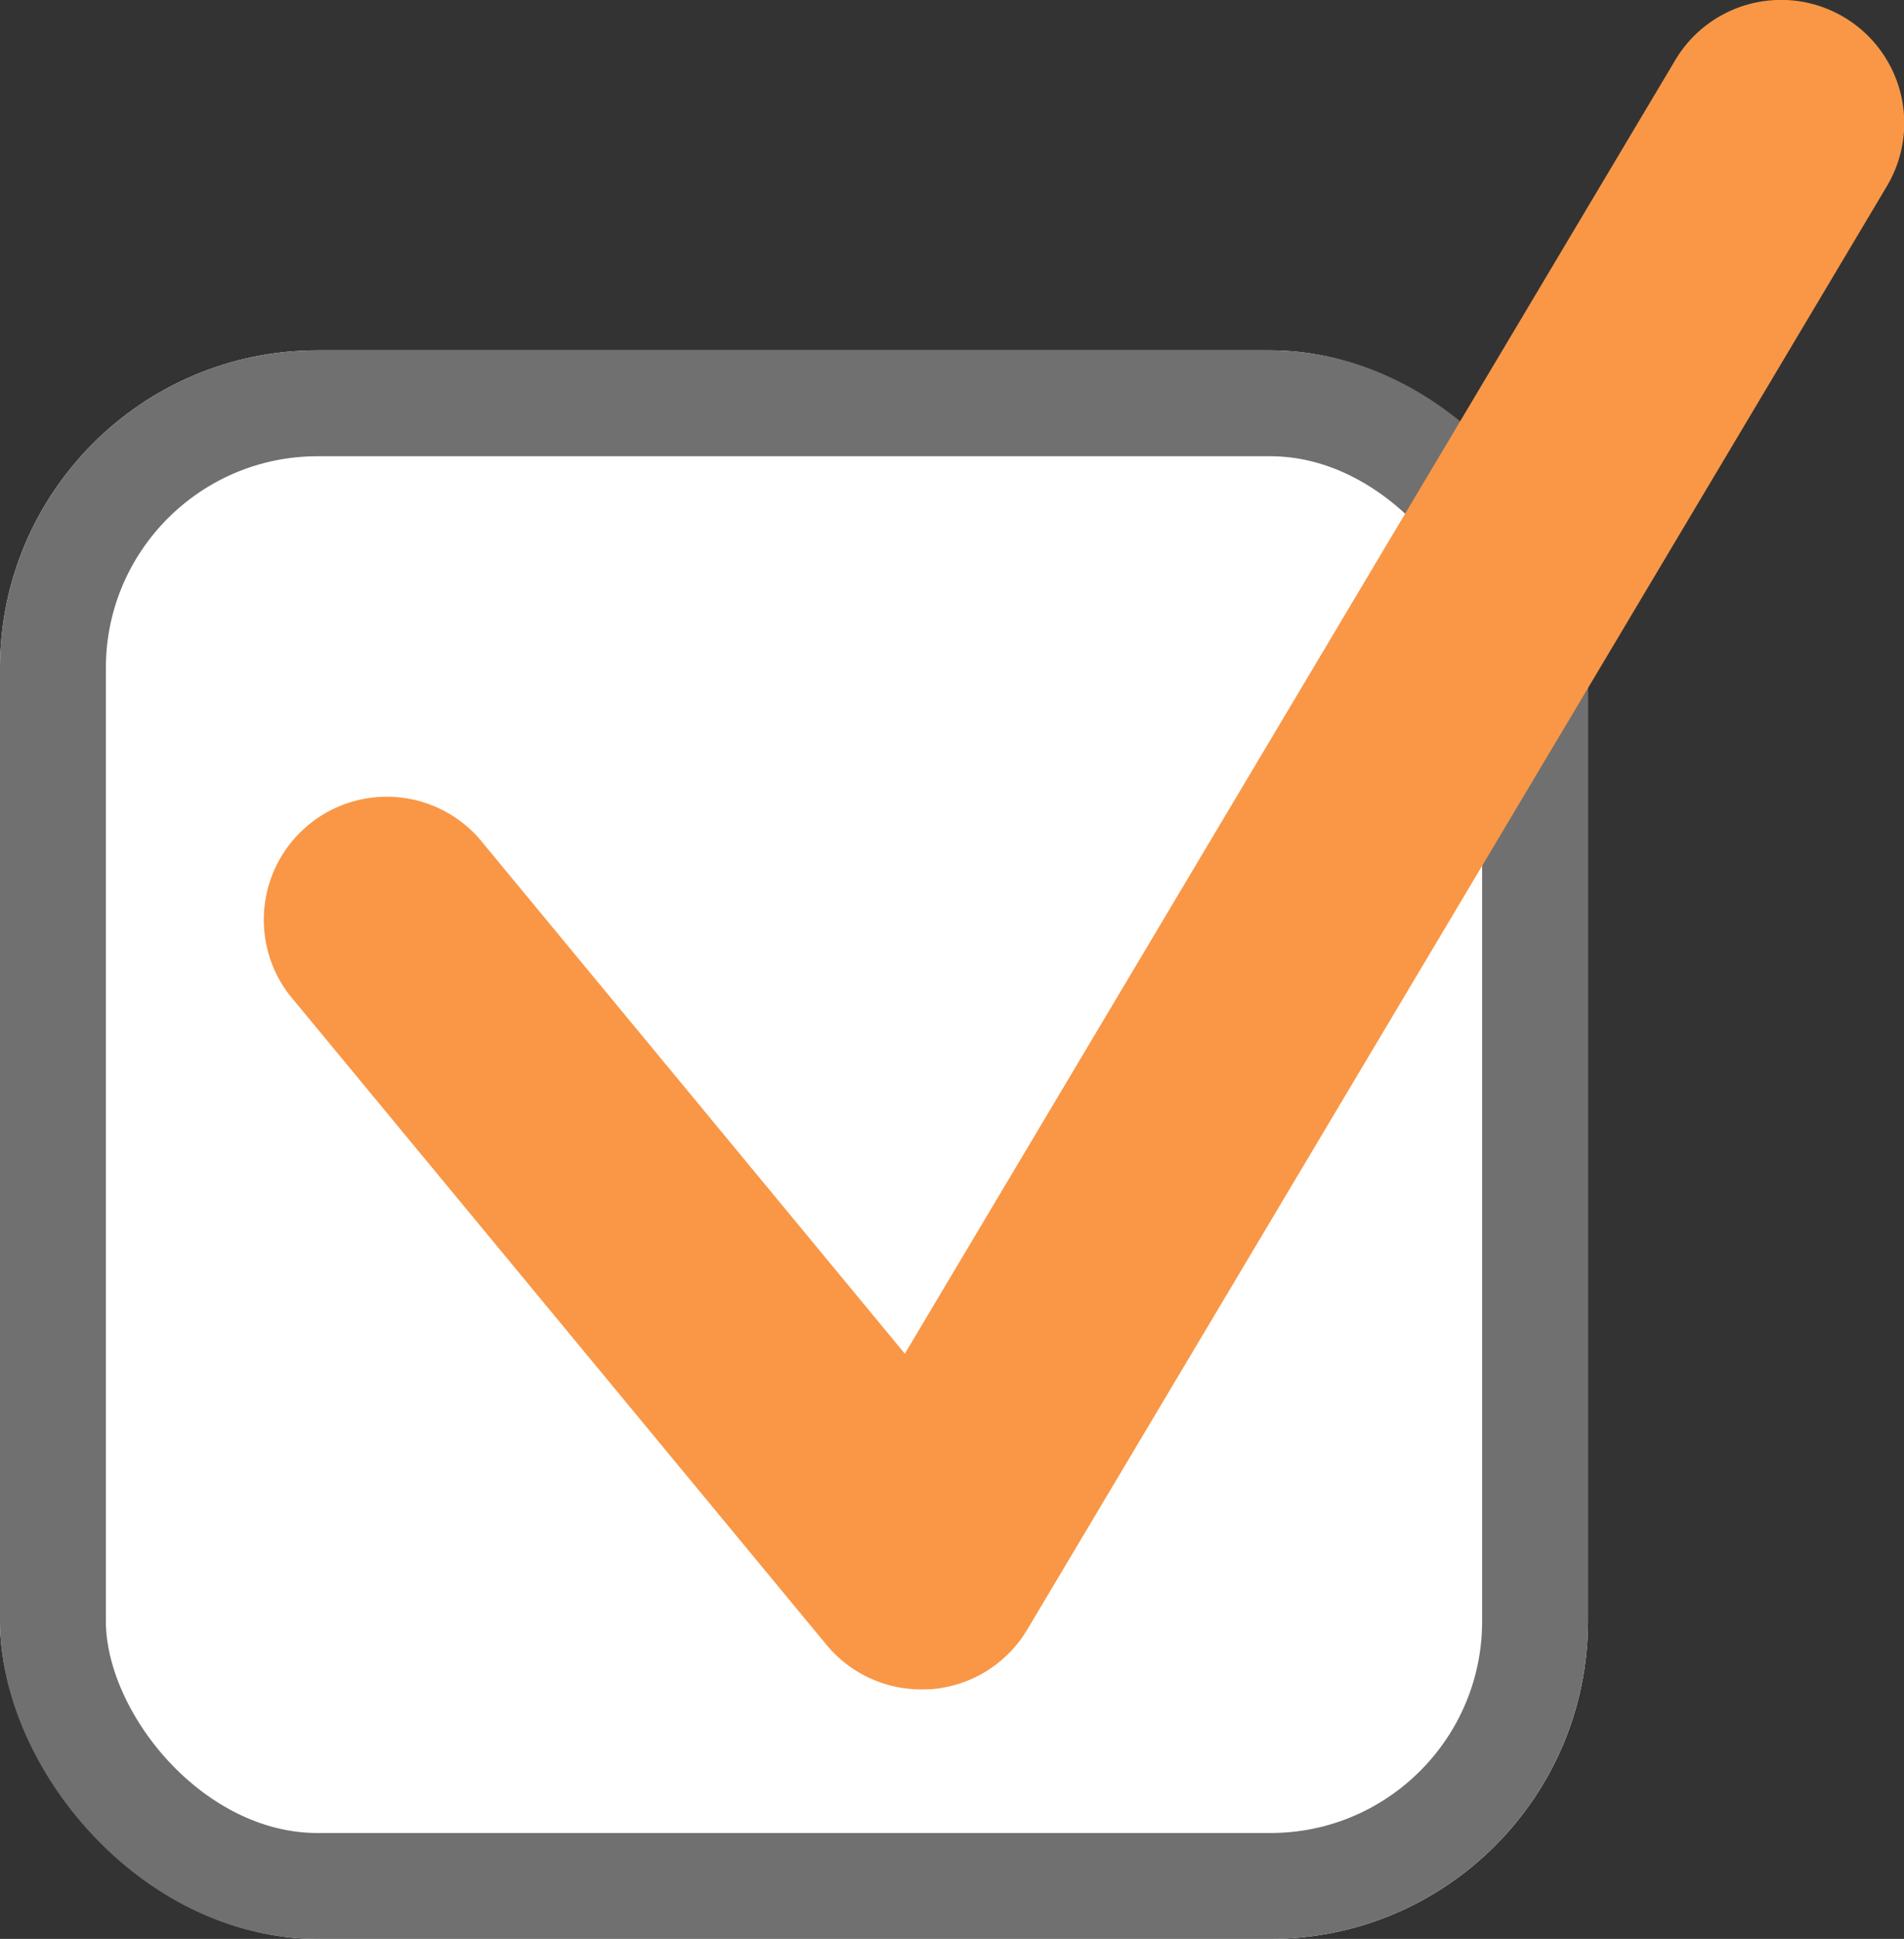 <svg xmlns="http://www.w3.org/2000/svg" width="17.985" height="18.308" viewBox="0 0 17.985 18.308">
  <rect x="0" y="0" width="17.985" height="18.308" fill="#333333" stroke="none"/>
  <g id="Raggruppa_87" data-name="Raggruppa 87" transform="translate(-1309 -2463.692)">
    <g id="Rettangolo_1589" data-name="Rettangolo 1589" transform="translate(1309 2467)" fill="#fff" stroke="#707070" stroke-width="1">
      <rect width="15" height="15" rx="3" stroke="none"/>
      <rect x="0.5" y="0.5" width="14" height="14" rx="2.5" fill="none"/>
    </g>
    <g id="Raggruppa_86" data-name="Raggruppa 86" transform="translate(1311.469 2463.692)">
      <path id="Tracciato_71" data-name="Tracciato 71" d="M5212.613,2704.679a1.16,1.16,0,0,1-.895-.421l-5.073-6.136a1.162,1.162,0,0,1,1.791-1.479l4.022,4.866,7.277-12.214a1.161,1.161,0,1,1,2,1.189l-8.12,13.629a1.161,1.161,0,0,1-.909.564C5212.673,2704.678,5212.644,2704.679,5212.613,2704.679Z" transform="translate(-5206.38 -2688.727)" fill="#f99746"/>
    </g>
  </g>
</svg>
